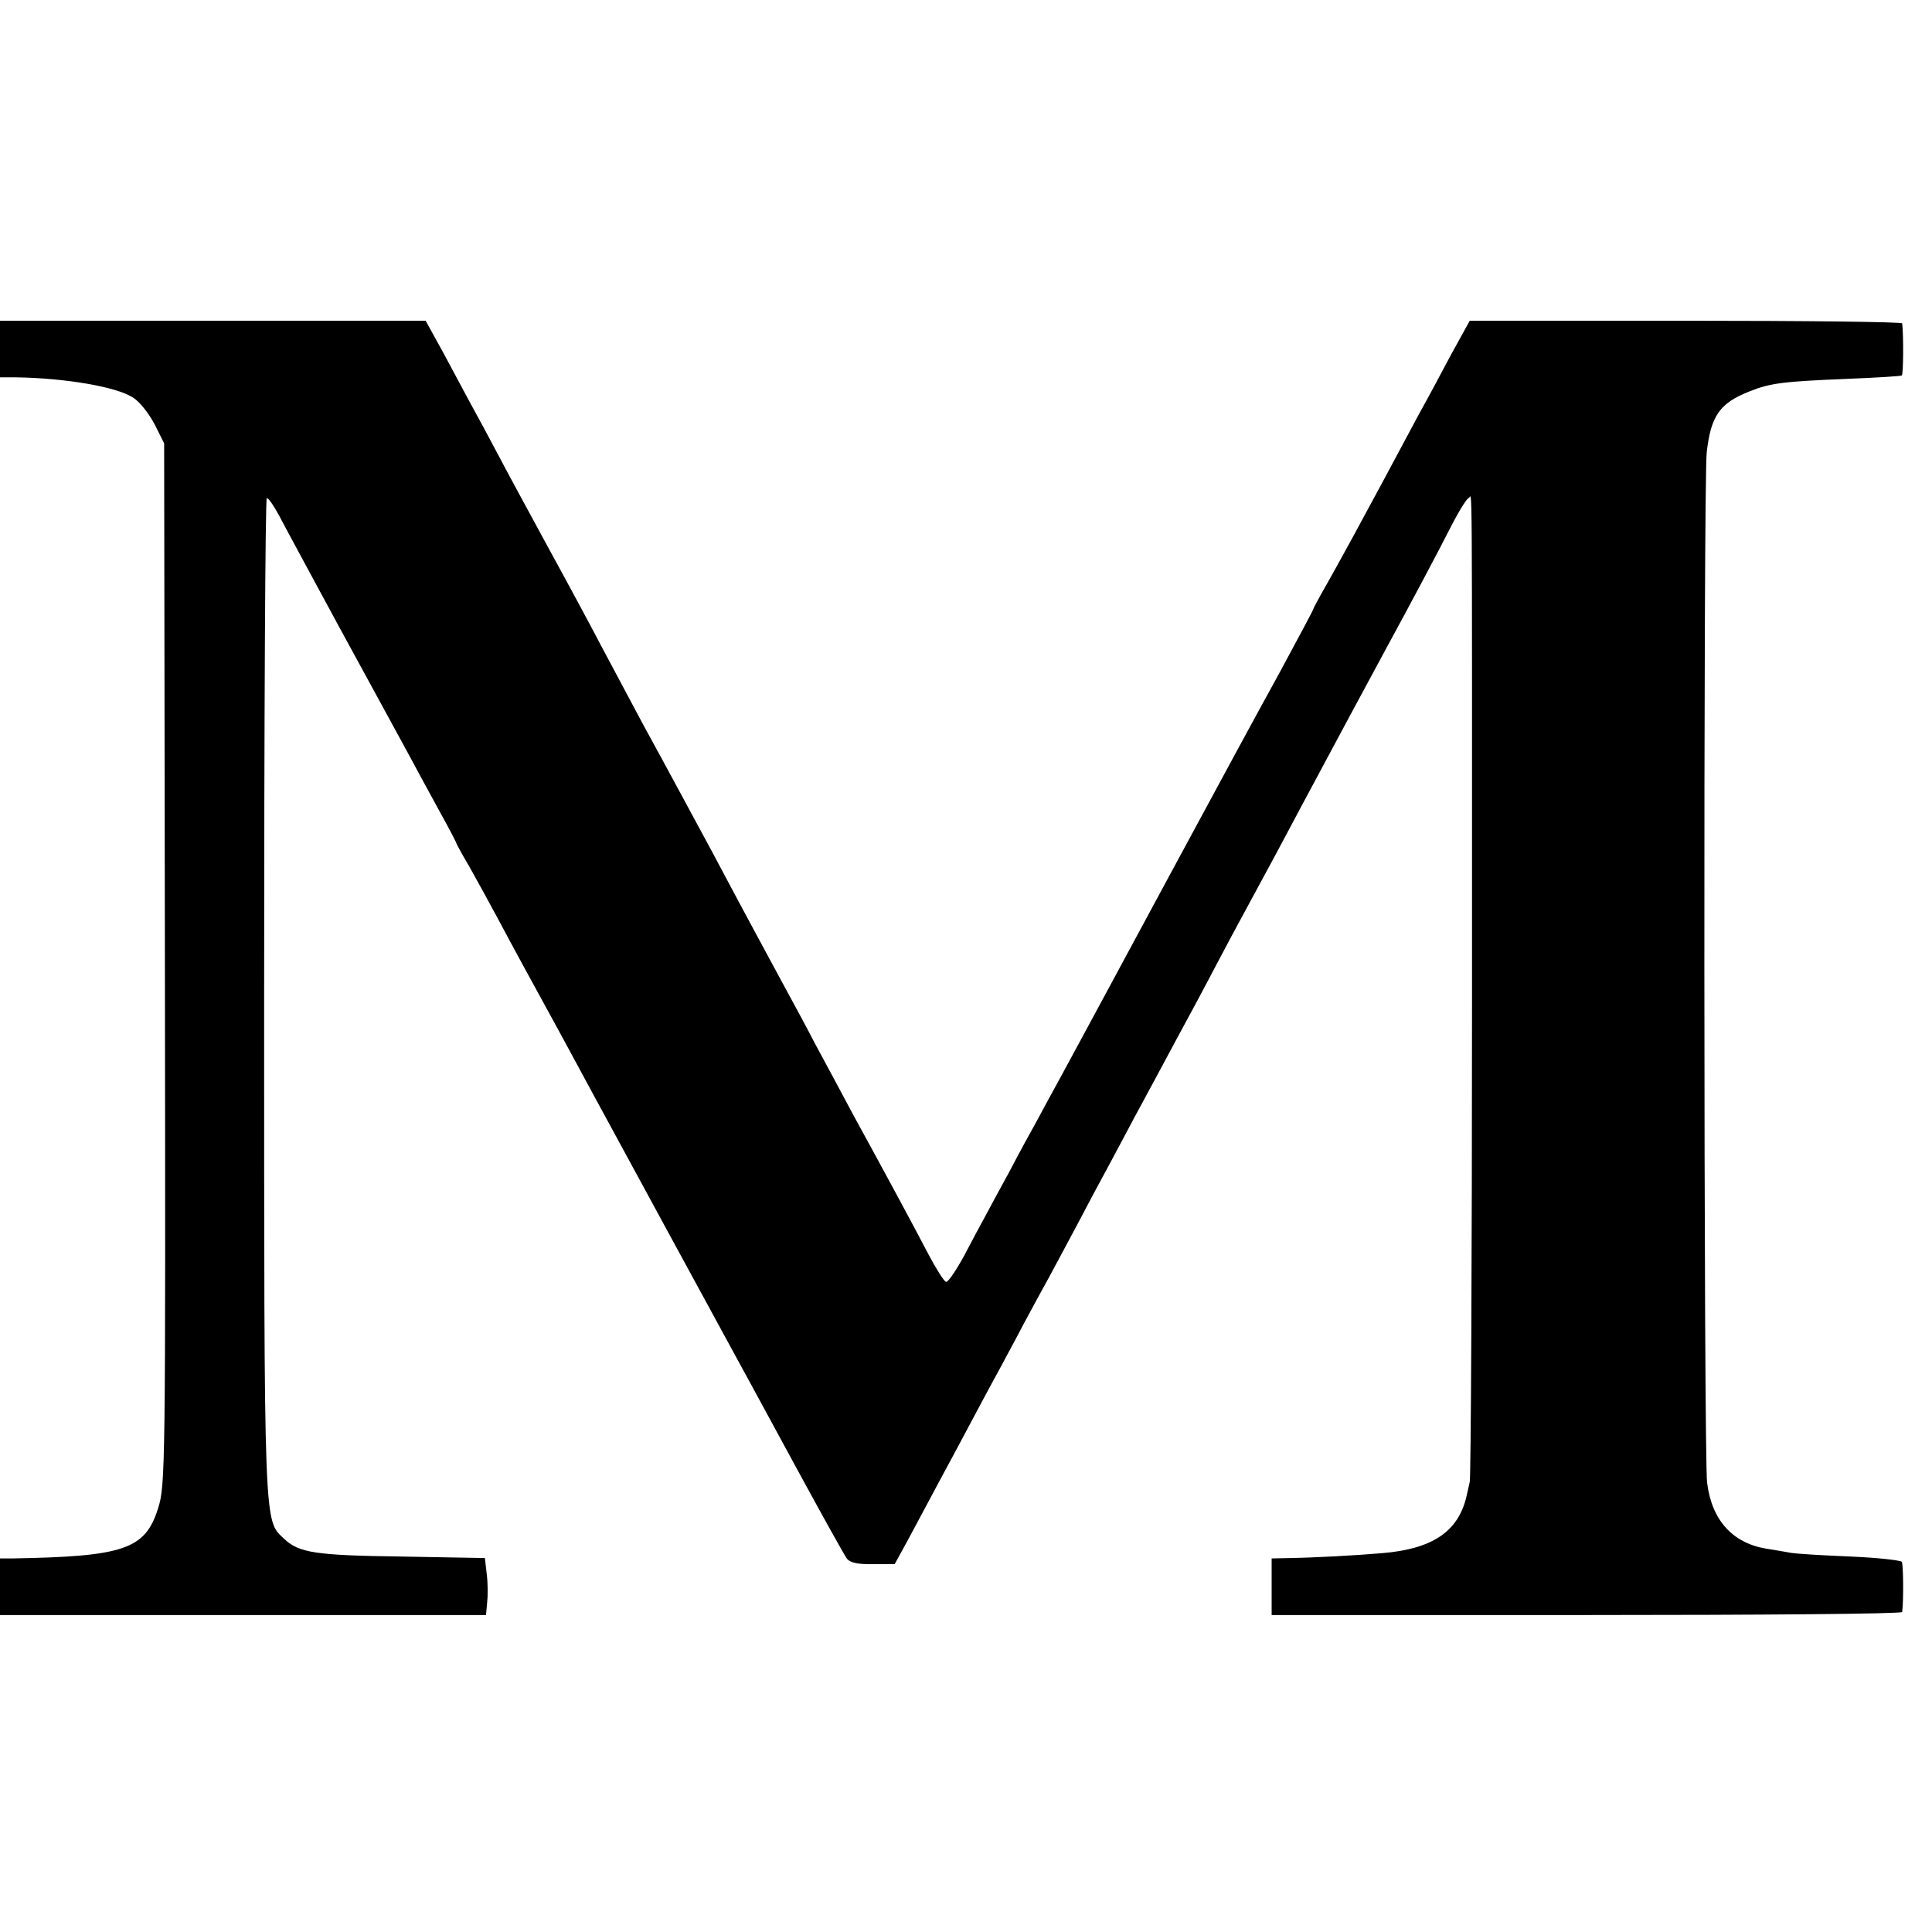 <?xml version="1.0" standalone="no"?>
<!DOCTYPE svg PUBLIC "-//W3C//DTD SVG 20010904//EN"
 "http://www.w3.org/TR/2001/REC-SVG-20010904/DTD/svg10.dtd">
<svg version="1.0" xmlns="http://www.w3.org/2000/svg"
 width="512pt" height="512pt" viewBox="0 0 512 512"
 preserveAspectRatio="xMidYMid meet">
<g transform="translate(0,512) scale(0.1,-0.1)"
fill="#000000" stroke="none">
<path d="M0 4195 l0 -75 43 0 c130 -2 267 -25 310 -54 18 -11 43 -44 57 -71
l25 -50 2 -1380 c2 -1345 1 -1382 -18 -1442 -34 -109 -91 -128 -386 -133 l-33
0 0 -75 0 -75 644 0 644 0 3 33 c2 17 2 51 -1 75 l-5 43 -220 4 c-230 3 -273
10 -312 47 -54 51 -53 12 -53 1439 0 726 3 1319 7 1319 5 0 19 -21 33 -47 14
-27 85 -158 158 -293 74 -135 154 -283 180 -330 25 -47 65 -120 89 -164 24
-43 43 -80 43 -82 0 -1 15 -29 34 -61 18 -32 51 -92 73 -133 49 -92 88 -163
163 -300 31 -58 73 -134 92 -170 64 -118 350 -644 378 -695 15 -27 85 -156
155 -285 70 -129 133 -242 139 -250 8 -11 28 -16 69 -15 l58 0 33 60 c18 33
74 139 126 235 51 96 104 195 118 220 13 25 43 79 64 120 22 41 53 98 68 125
15 28 49 91 75 140 26 50 62 117 80 150 18 33 50 94 72 135 22 41 70 129 105
195 36 66 88 163 115 215 47 89 66 123 148 275 18 33 50 94 72 135 117 219
145 270 223 415 73 134 142 264 177 333 20 39 41 72 45 72 10 0 9 155 9 -1325
0 -693 -3 -1270 -6 -1282 -3 -13 -7 -31 -9 -40 -22 -92 -90 -138 -223 -149
-69 -6 -180 -12 -245 -13 l-48 -1 0 -75 0 -75 835 0 c459 0 835 3 836 8 4 32
3 126 -1 133 -3 4 -64 11 -135 14 -72 3 -143 7 -160 10 -16 3 -46 8 -65 11
-89 15 -144 76 -156 175 -9 68 -10 2654 -1 2730 11 98 35 131 114 162 55 22
89 26 258 33 76 3 142 7 145 9 4 2 5 103 1 138 -1 4 -259 7 -574 7 l-572 0
-48 -87 c-26 -49 -65 -122 -88 -163 -22 -41 -63 -118 -91 -170 -64 -119 -101
-187 -149 -273 -22 -38 -39 -70 -39 -72 0 -2 -39 -75 -86 -162 -96 -175 -107
-196 -292 -538 -192 -356 -197 -365 -232 -430 -18 -33 -47 -87 -65 -120 -18
-33 -44 -80 -57 -105 -14 -25 -47 -85 -73 -135 -27 -49 -56 -103 -65 -120 -9
-16 -34 -63 -55 -103 -22 -40 -43 -71 -48 -69 -5 1 -26 34 -46 72 -45 86 -113
212 -199 369 -35 66 -81 151 -102 190 -20 39 -52 98 -70 131 -61 113 -101 186
-203 378 -79 146 -118 219 -180 332 -35 66 -86 161 -112 210 -26 50 -89 167
-140 260 -51 94 -112 206 -135 250 -23 44 -55 103 -70 130 -15 28 -48 89 -74
138 l-48 87 -564 0 -564 0 0 -75z"/>
</g>
</svg>
